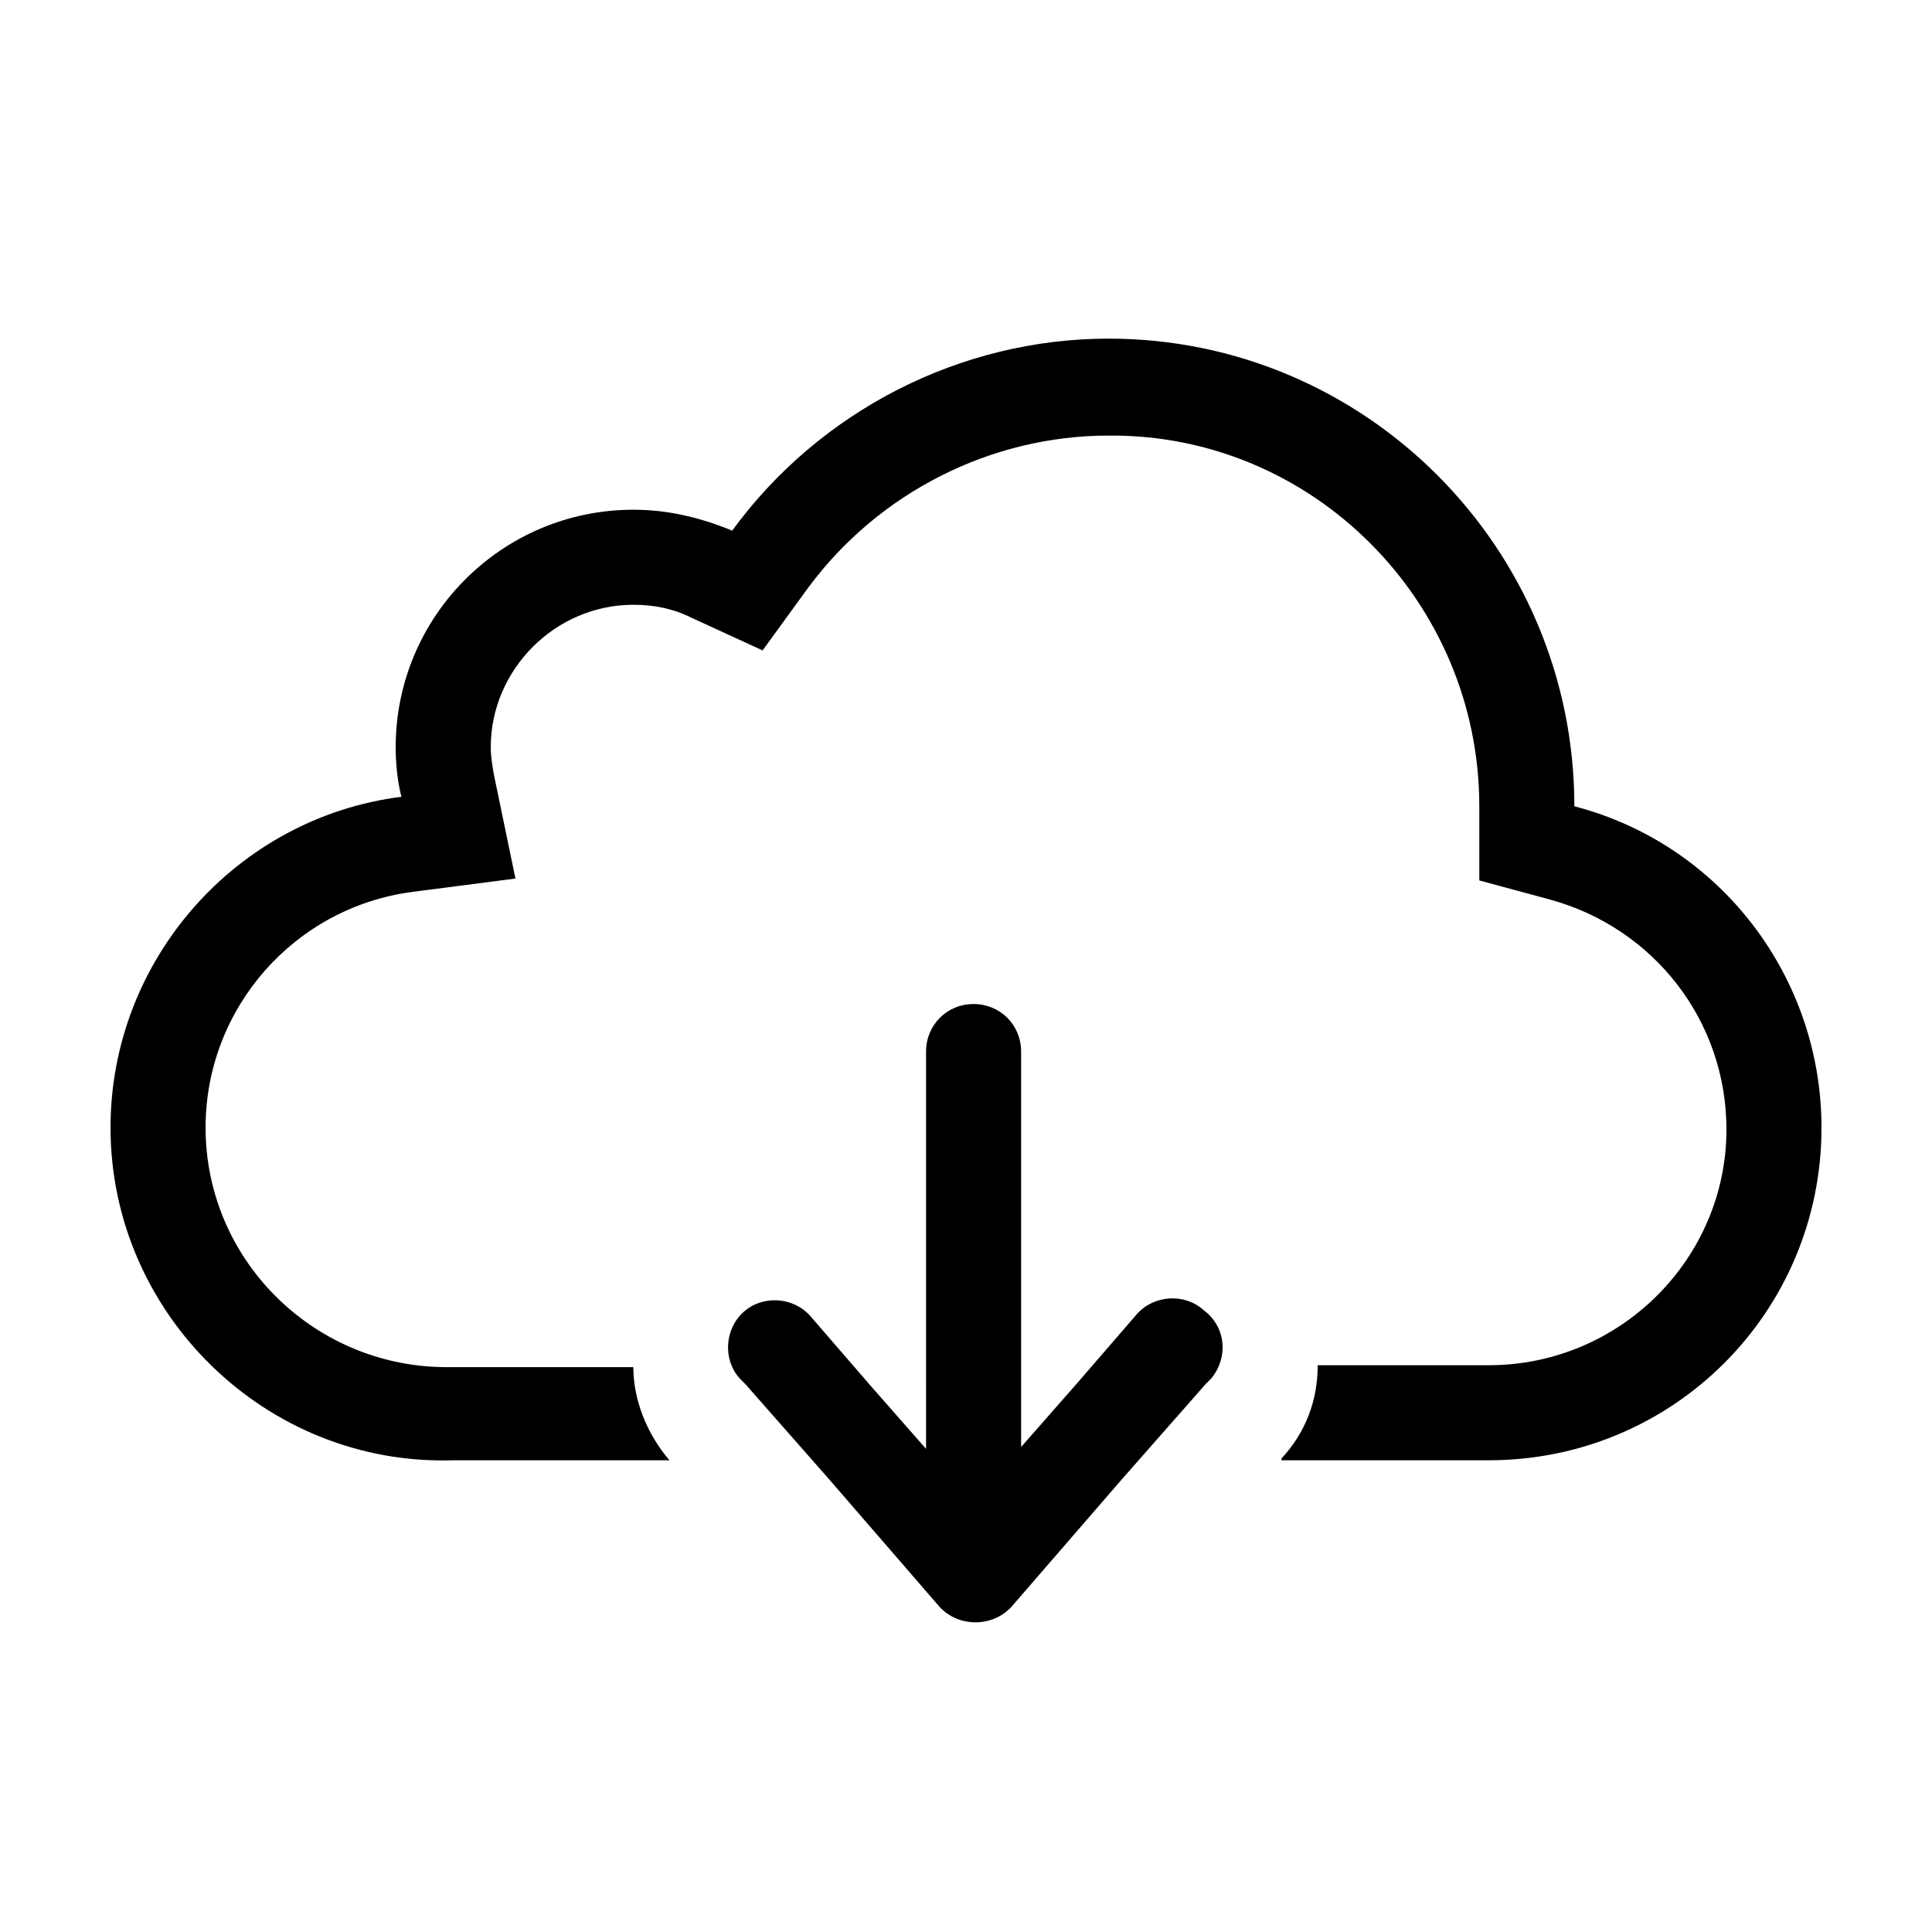 <?xml version="1.0" encoding="UTF-8"?>
<!-- The Best Svg Icon site in the world: iconSvg.co, Visit us! https://iconsvg.co -->
<svg fill="#000000" width="800px" height="800px" version="1.1" viewBox="144 144 512 512" xmlns="http://www.w3.org/2000/svg">
 <g>
  <path d="m561.22 357.68c0-68.52-55.422-123.94-123.43-123.94-39.297 0-76.578 19.145-99.754 50.883-8.566-3.527-17.129-5.539-26.199-5.539-34.762 0-62.977 28.211-62.977 62.973 0 4.535 0.504 9.07 1.512 13.098-43.832 5.547-77.082 43.332-77.082 87.668 0 49.375 41.312 89.68 90.688 88.168h57.434c-6.047-7.055-9.574-16.121-9.574-24.688h-50.383c-34.762-0.508-62.973-28.719-62.973-63.48 0-31.738 23.68-58.441 54.914-62.473l27.207-3.527-5.543-26.703c-0.504-2.519-1.008-5.543-1.008-8.062 0-20.656 17.129-37.785 37.785-37.785 5.543 0 10.578 1.008 15.617 3.527l18.641 8.566 12.09-16.625c18.641-25.191 48.367-40.305 79.602-40.305 53.91-0.504 98.246 43.828 98.246 98.242v19.648l18.641 5.039c27.711 7.559 46.855 32.242 46.855 60.961 0 34.258-28.215 62.469-62.977 62.469h-45.344c0 9.07-3.023 17.633-9.574 24.688v0.504h52.398 2.519c48.867 0 88.164-39.297 88.164-88.164 0-39.805-26.699-75.07-65.492-85.145z"/>
  <path d="m464.99 509.32-1.512 1.512-22.168 25.191-29.223 33.754c-5.039 5.543-14.105 5.543-19.145 0l-29.219-33.754-22.168-25.191-1.512-1.512c-4.535-5.039-4.031-13.098 1.008-17.633 5.039-4.535 13.098-4.031 17.633 1.008l16.121 18.641 14.609 16.625 0.004-105.29c0-7.055 5.543-12.594 12.594-12.594 7.055 0 12.594 5.543 12.594 12.594v104.79l14.609-16.625 16.121-18.641c4.535-5.039 12.594-5.543 17.633-1.008 6.051 4.531 6.555 12.594 2.019 18.133z"/>
 </g>
</svg>